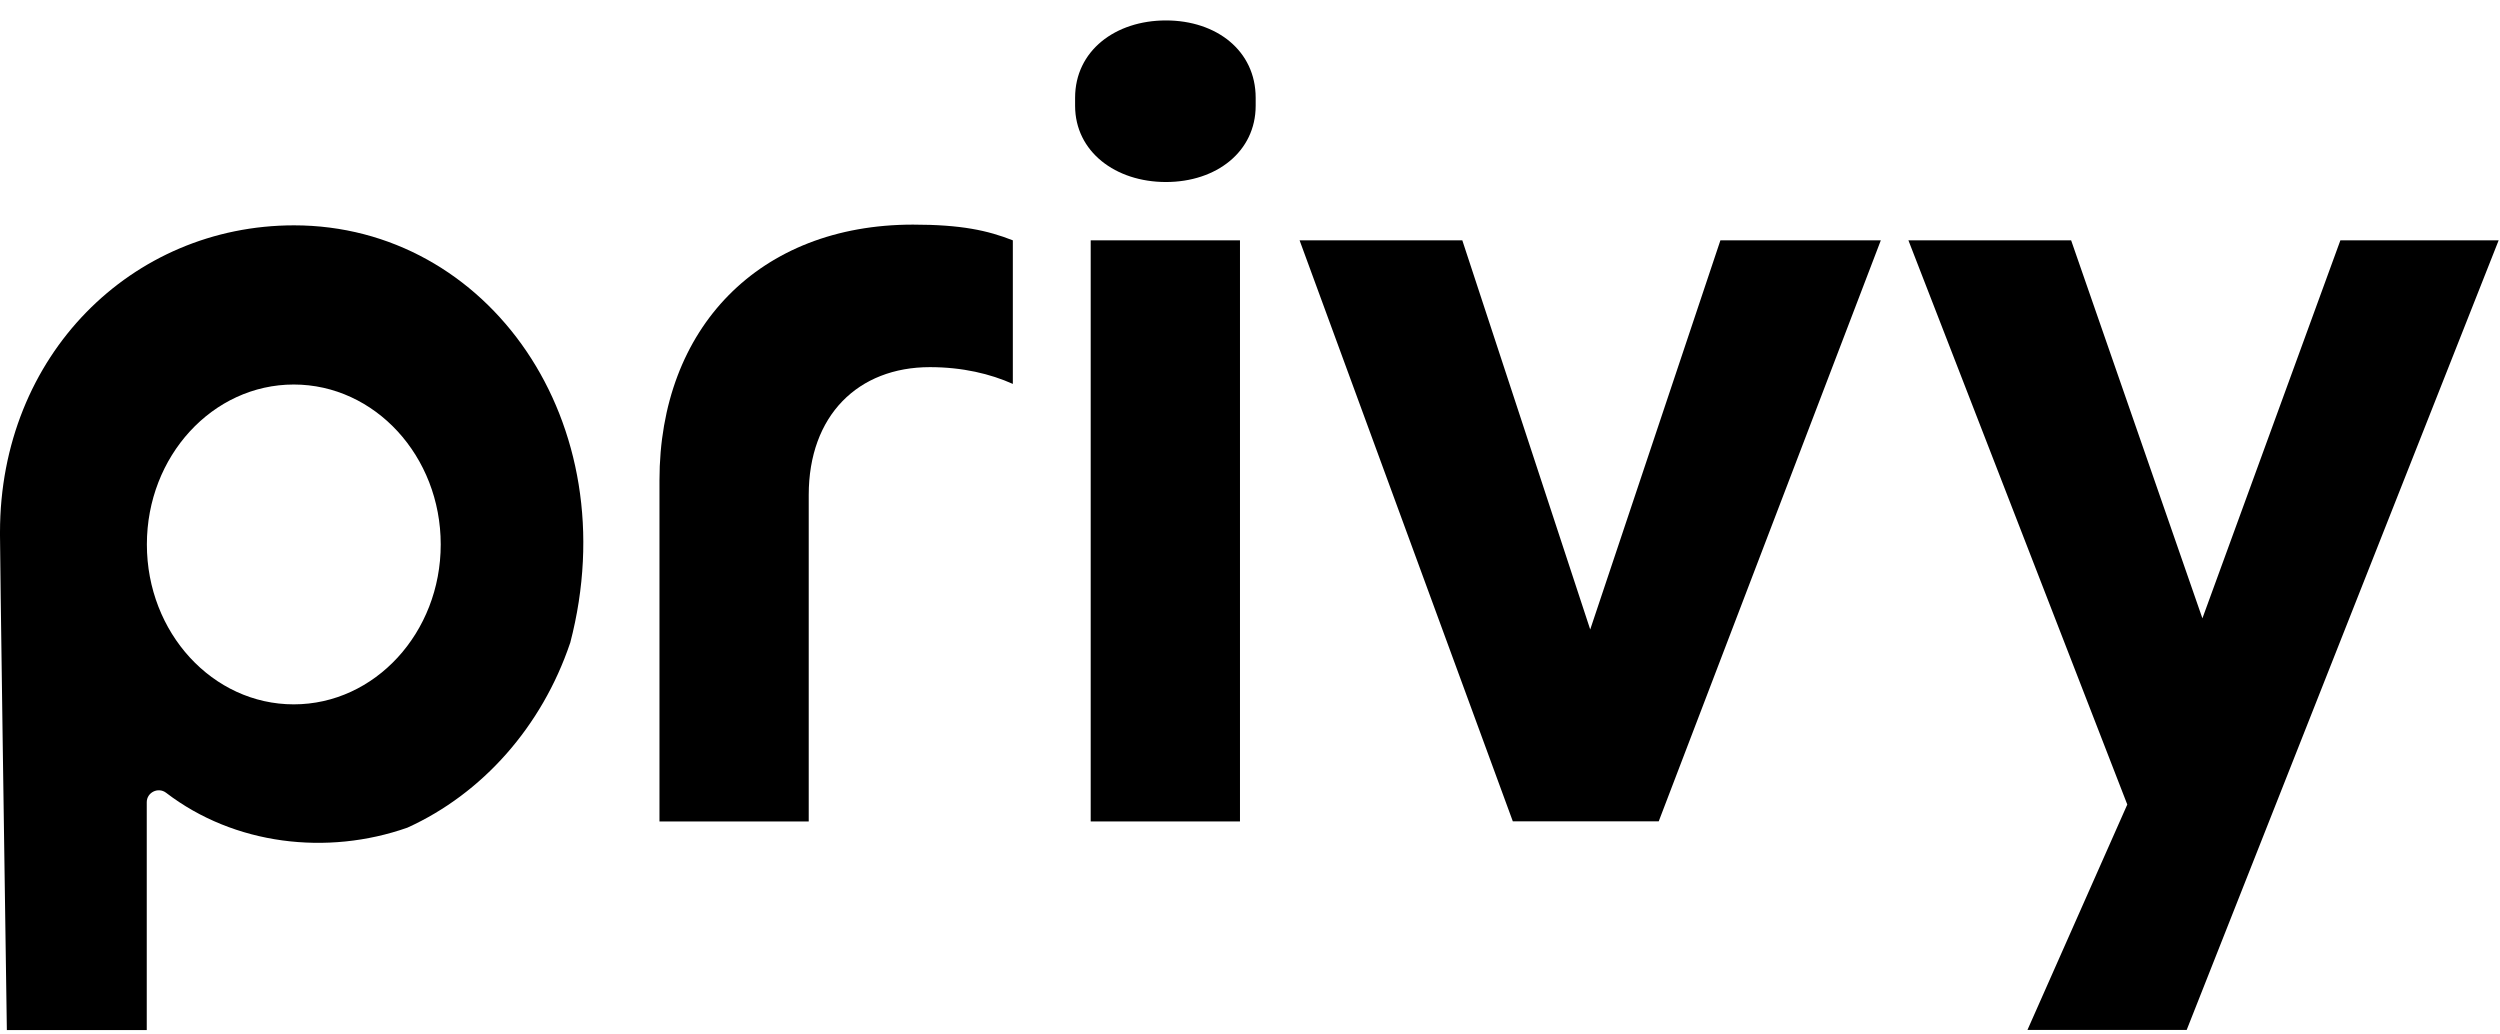 <svg width="104" height="43" viewBox="0 0 104 43" fill="none" xmlns="http://www.w3.org/2000/svg">
<path d="M27.434 19.984V34.172H33.643V20.593C33.643 17.279 35.7 15.273 38.684 15.273C40.037 15.273 41.2 15.552 42.134 15.971V9.998C41.09 9.588 39.992 9.344 37.981 9.344C31.587 9.344 27.434 13.636 27.434 19.984Z" fill="#E3E32B" style="fill:#E3E32B;fill:color(display-p3 0.89 0.89 0.169);fill-opacity:1;"/>
<path d="M48.503 0.85C46.401 0.85 44.724 2.108 44.724 4.069V4.398C44.724 6.31 46.406 7.572 48.503 7.572C50.599 7.572 52.236 6.31 52.236 4.398V4.069C52.236 2.108 50.604 0.85 48.503 0.85Z" fill="#E3E32B" style="fill:#E3E32B;fill:color(display-p3 0.89 0.89 0.169);fill-opacity:1;"/>
<path d="M51.583 9.998H45.373V34.172H51.583V9.998Z" fill="#E3E32B" style="fill:#E3E32B;fill:color(display-p3 0.89 0.89 0.169);fill-opacity:1;"/>
<path d="M12.235 9.374C5.476 9.374 0 14.784 0 22.14C0 22.184 0 22.234 0 22.279C-0.01 22.399 0.21 37.86 0.285 42.85H6.105V33.373C6.105 32.964 6.579 32.729 6.909 32.979C9.749 35.155 13.612 35.604 16.947 34.431C20.071 33.014 22.542 30.224 23.715 26.756C23.72 26.751 23.72 26.746 23.72 26.746C26.121 17.553 20.301 9.374 12.229 9.374H12.235ZM12.22 29.301C8.845 29.301 6.11 26.322 6.11 22.649C6.11 18.976 8.845 15.996 12.22 15.996C15.594 15.996 18.334 18.976 18.334 22.649C18.334 26.322 15.594 29.301 12.22 29.301Z" fill="#E3E32B" style="fill:#E3E32B;fill:color(display-p3 0.89 0.89 0.169);fill-opacity:1;"/>
<path d="M71.569 9.998L66.153 26.187L60.832 9.998H54.063L62.933 34.167H69.003L78.242 9.998H71.569Z" fill="#E3E32B" style="fill:#E3E32B;fill:color(display-p3 0.89 0.89 0.169);fill-opacity:1;"/>
<path d="M97.36 9.998L91.62 25.723L86.159 9.998H79.39L88.495 33.468L84.342 42.845H90.966L103.944 9.998H97.36Z" fill="#E3E32B" style="fill:#E3E32B;fill:color(display-p3 0.89 0.89 0.169);fill-opacity:1;"/>
</svg>
